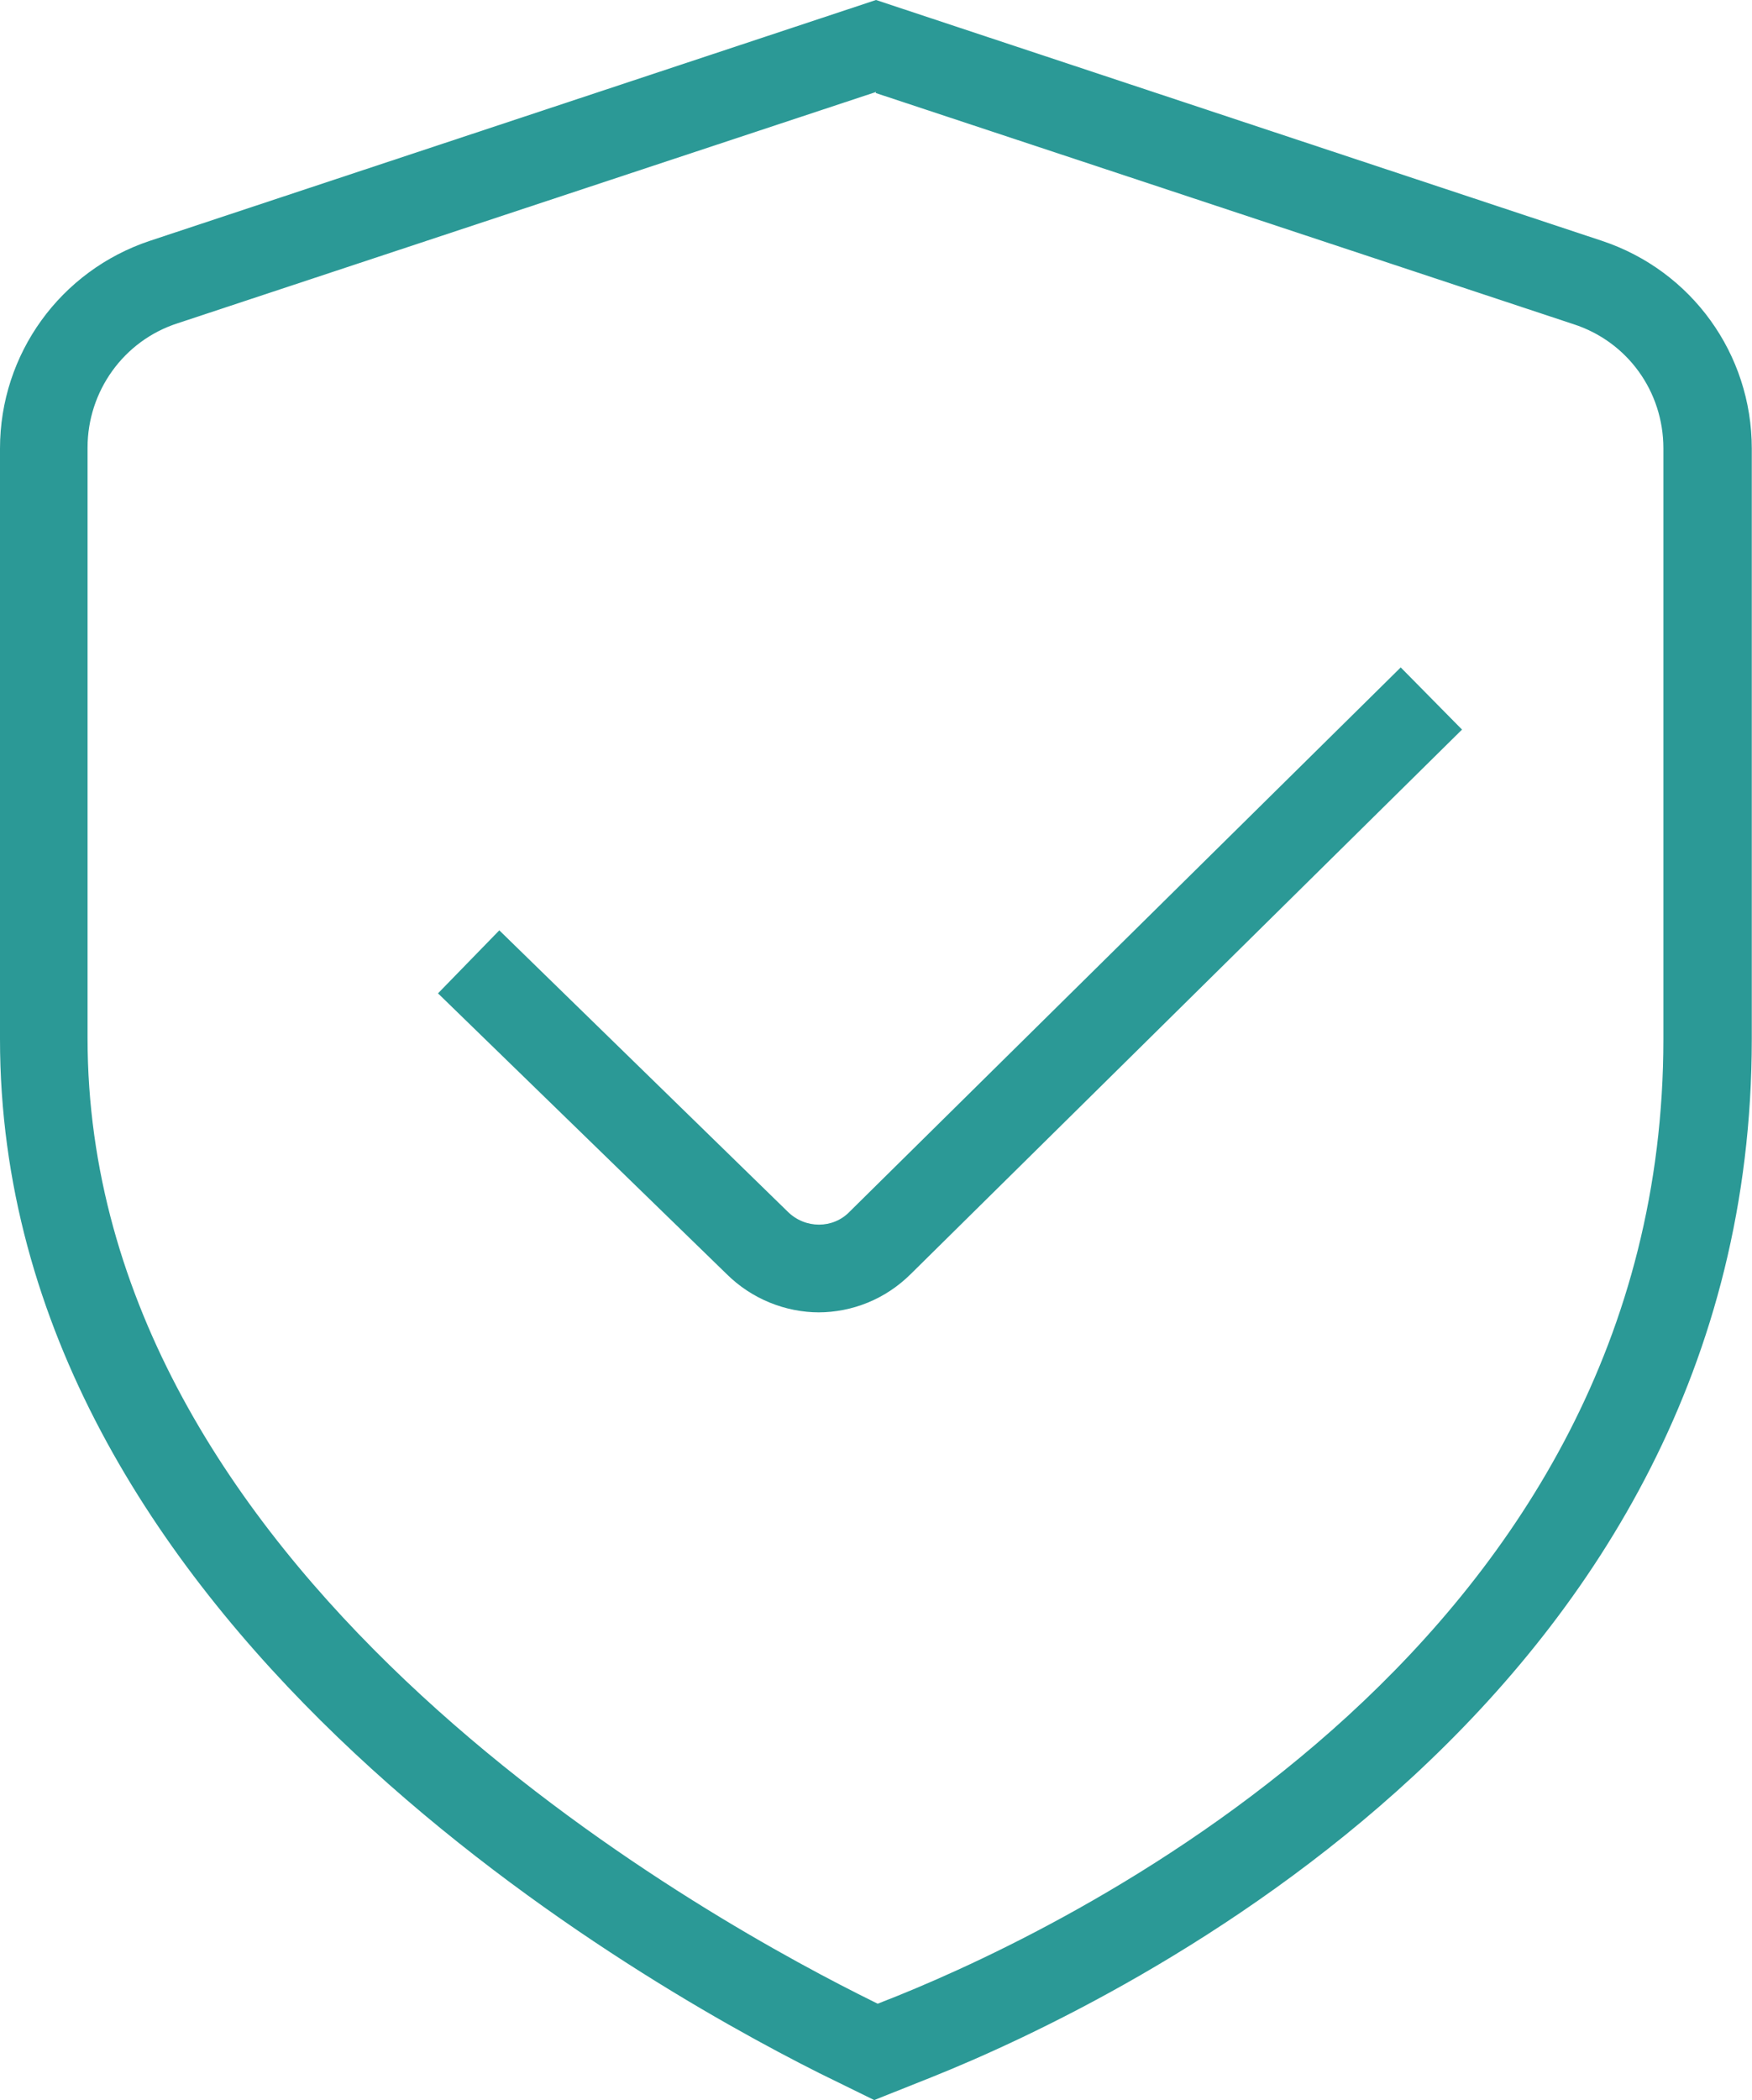 <?xml version="1.0" encoding="UTF-8"?>
<svg xmlns="http://www.w3.org/2000/svg" id="Layer_2" viewBox="0 0 83.44 100">
  <defs>
    <style>.cls-1{fill:#2b9996;stroke-width:0px;}</style>
  </defs>
  <path class="cls-1" d="M41.64,100l-2.63-1.29C29.87,94.12,0,77.05,0,49.48v-28.12c0-4.51,2.88-8.47,7.13-9.89L41.72,0l34.58,11.47c4.26,1.42,7.13,5.38,7.13,9.89v28.12c0,31.29-29.91,45.77-39.09,49.44l-2.71,1.08ZM41.72,4.38L8.47,15.39c-2.59.83-4.3,3.25-4.3,5.92v28.12c0,25.2,28.12,41.18,36.71,45.52l.92.46.96-.38c8.55-3.46,36.46-16.9,36.46-45.56v-28.12c0-2.71-1.71-5.09-4.3-5.92L41.68,4.42h.04v-.04Z"></path>
  <path class="cls-1" d="M39.01,62.49c-1.59,0-3.21-.63-4.42-1.84l-13.73-13.35,2.92-3,13.73,13.39c.83.83,2.17.83,2.96,0l26.24-25.91,2.92,2.96-26.24,25.91c-1.21,1.21-2.8,1.84-4.42,1.84h.04Z"></path>
</svg>
